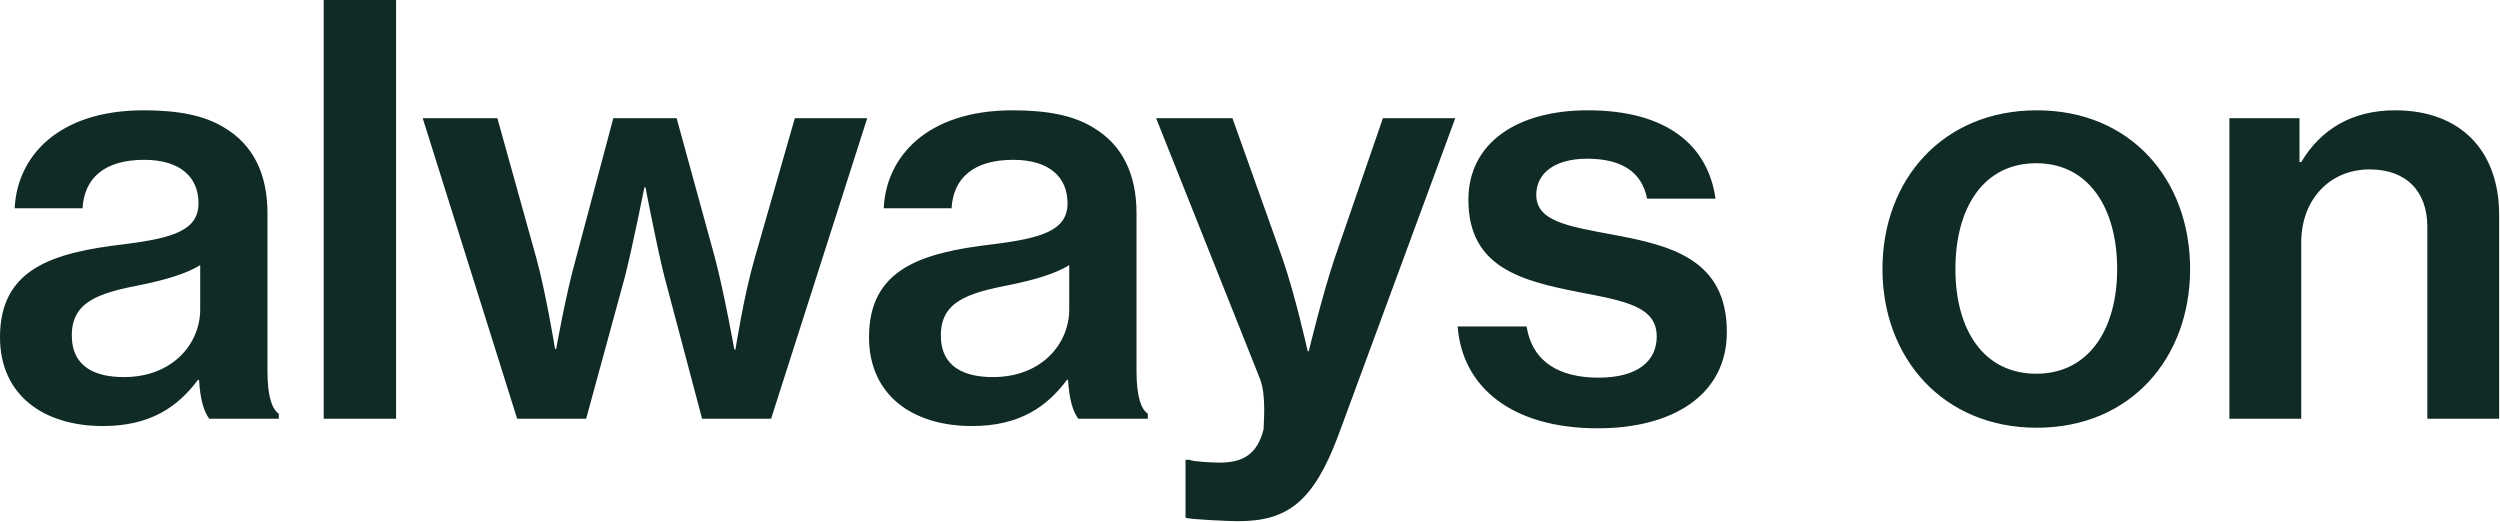<?xml version="1.0" encoding="utf-8"?>
<svg xmlns="http://www.w3.org/2000/svg" fill="none" height="100%" overflow="visible" preserveAspectRatio="none" style="display: block;" viewBox="0 0 115 24" width="100%">
<g clip-path="url(#clip0_0_15)" id="Always On Logo 1">
<path d="M9.625 19.262C9.391 18.951 9.209 18.407 9.157 17.475H9.105C8.194 18.692 6.945 19.598 4.734 19.598C2.029 19.598 -0 18.2 -0 15.508C-0 12.375 2.393 11.624 5.697 11.236C7.986 10.951 9.131 10.589 9.131 9.346C9.131 8.155 8.298 7.352 6.633 7.352C4.786 7.352 3.876 8.207 3.798 9.579H0.676C0.78 7.223 2.653 5.074 6.607 5.074C8.194 5.074 9.417 5.307 10.327 5.877C11.628 6.653 12.304 7.974 12.304 9.812V17.087C12.304 18.226 12.512 18.822 12.825 19.029V19.262H9.625ZM5.697 17.346C7.96 17.346 9.209 15.793 9.209 14.239V12.194C8.558 12.608 7.518 12.893 6.503 13.1C4.474 13.488 3.303 13.903 3.303 15.43C3.303 16.906 4.422 17.346 5.697 17.346ZM14.89 19.262V-0H18.22V19.262H14.89ZM23.789 19.262L19.445 5.437H22.879L24.674 11.883C25.116 13.488 25.532 16.051 25.532 16.051H25.584C25.584 16.051 26.026 13.54 26.495 11.883L28.212 5.437H31.125L32.894 11.883C33.31 13.462 33.779 16.077 33.779 16.077H33.831C33.831 16.077 34.221 13.566 34.715 11.883L36.562 5.437H39.892L35.47 19.262H32.296L30.553 12.686C30.189 11.236 29.694 8.621 29.694 8.621H29.642C29.642 8.621 29.122 11.236 28.758 12.686L26.963 19.262H23.789ZM49.601 19.262C49.367 18.951 49.184 18.407 49.132 17.475H49.08C48.17 18.692 46.921 19.598 44.71 19.598C42.005 19.598 39.975 18.2 39.975 15.508C39.975 12.375 42.369 11.624 45.672 11.236C47.962 10.951 49.106 10.589 49.106 9.346C49.106 8.155 48.274 7.352 46.609 7.352C44.762 7.352 43.852 8.207 43.773 9.579H40.652C40.756 7.223 42.629 5.074 46.583 5.074C48.17 5.074 49.393 5.307 50.303 5.877C51.604 6.653 52.28 7.974 52.28 9.812V17.087C52.28 18.226 52.488 18.822 52.8 19.029V19.262H49.601ZM45.672 17.346C47.936 17.346 49.184 15.793 49.184 14.239V12.194C48.534 12.608 47.493 12.893 46.479 13.1C44.45 13.488 43.279 13.903 43.279 15.43C43.279 16.906 44.398 17.346 45.672 17.346ZM56.953 23.974C56.537 23.974 54.768 23.896 54.534 23.818V21.152H54.716C54.846 21.229 55.757 21.281 56.095 21.281C57.214 21.281 57.838 20.867 58.124 19.754C58.124 19.495 58.254 18.2 57.968 17.449L53.181 5.437H56.693L58.983 11.857C59.581 13.566 60.153 16.155 60.153 16.155H60.205C60.205 16.155 60.83 13.54 61.402 11.857L63.613 5.437H66.943L61.558 20.038C60.413 23.093 59.217 23.974 56.953 23.974ZM73.503 19.702C69.549 19.702 67.26 17.812 67.052 15.016H70.225C70.486 16.673 71.76 17.372 73.529 17.372C75.35 17.372 76.209 16.595 76.209 15.482C76.209 14.11 74.804 13.851 72.619 13.437C70.017 12.919 67.546 12.323 67.546 9.191C67.546 6.576 69.783 5.074 73.035 5.074C76.729 5.074 78.576 6.731 78.914 9.139H75.766C75.532 7.948 74.648 7.301 73.009 7.301C71.474 7.301 70.668 8 70.668 8.958C70.668 10.174 72.099 10.407 74.206 10.796C76.833 11.288 79.435 11.909 79.435 15.275C79.435 18.174 76.937 19.702 73.503 19.702ZM93.695 19.676C89.376 19.676 86.593 16.466 86.593 12.375C86.593 8.259 89.376 5.074 93.695 5.074C98.013 5.074 100.745 8.259 100.745 12.375C100.745 16.466 98.013 19.676 93.695 19.676ZM93.669 17.191C96.088 17.191 97.389 15.145 97.389 12.375C97.389 9.579 96.088 7.508 93.669 7.508C91.224 7.508 89.949 9.579 89.949 12.375C89.949 15.145 91.224 17.191 93.669 17.191ZM105.777 5.437V7.456H105.856C106.766 5.928 108.222 5.074 110.174 5.074C113.166 5.074 114.961 6.912 114.961 9.89V19.262H111.657V10.433C111.657 8.802 110.694 7.793 109.003 7.793C107.156 7.793 105.856 9.191 105.856 11.158V19.262H102.552V5.437H105.777Z" fill="#102B26" id="Vector"/>
</g>
<defs>
<clipPath id="clip0_0_15">
<rect fill="white" height="24" width="115"/>
</clipPath>
</defs>
</svg>